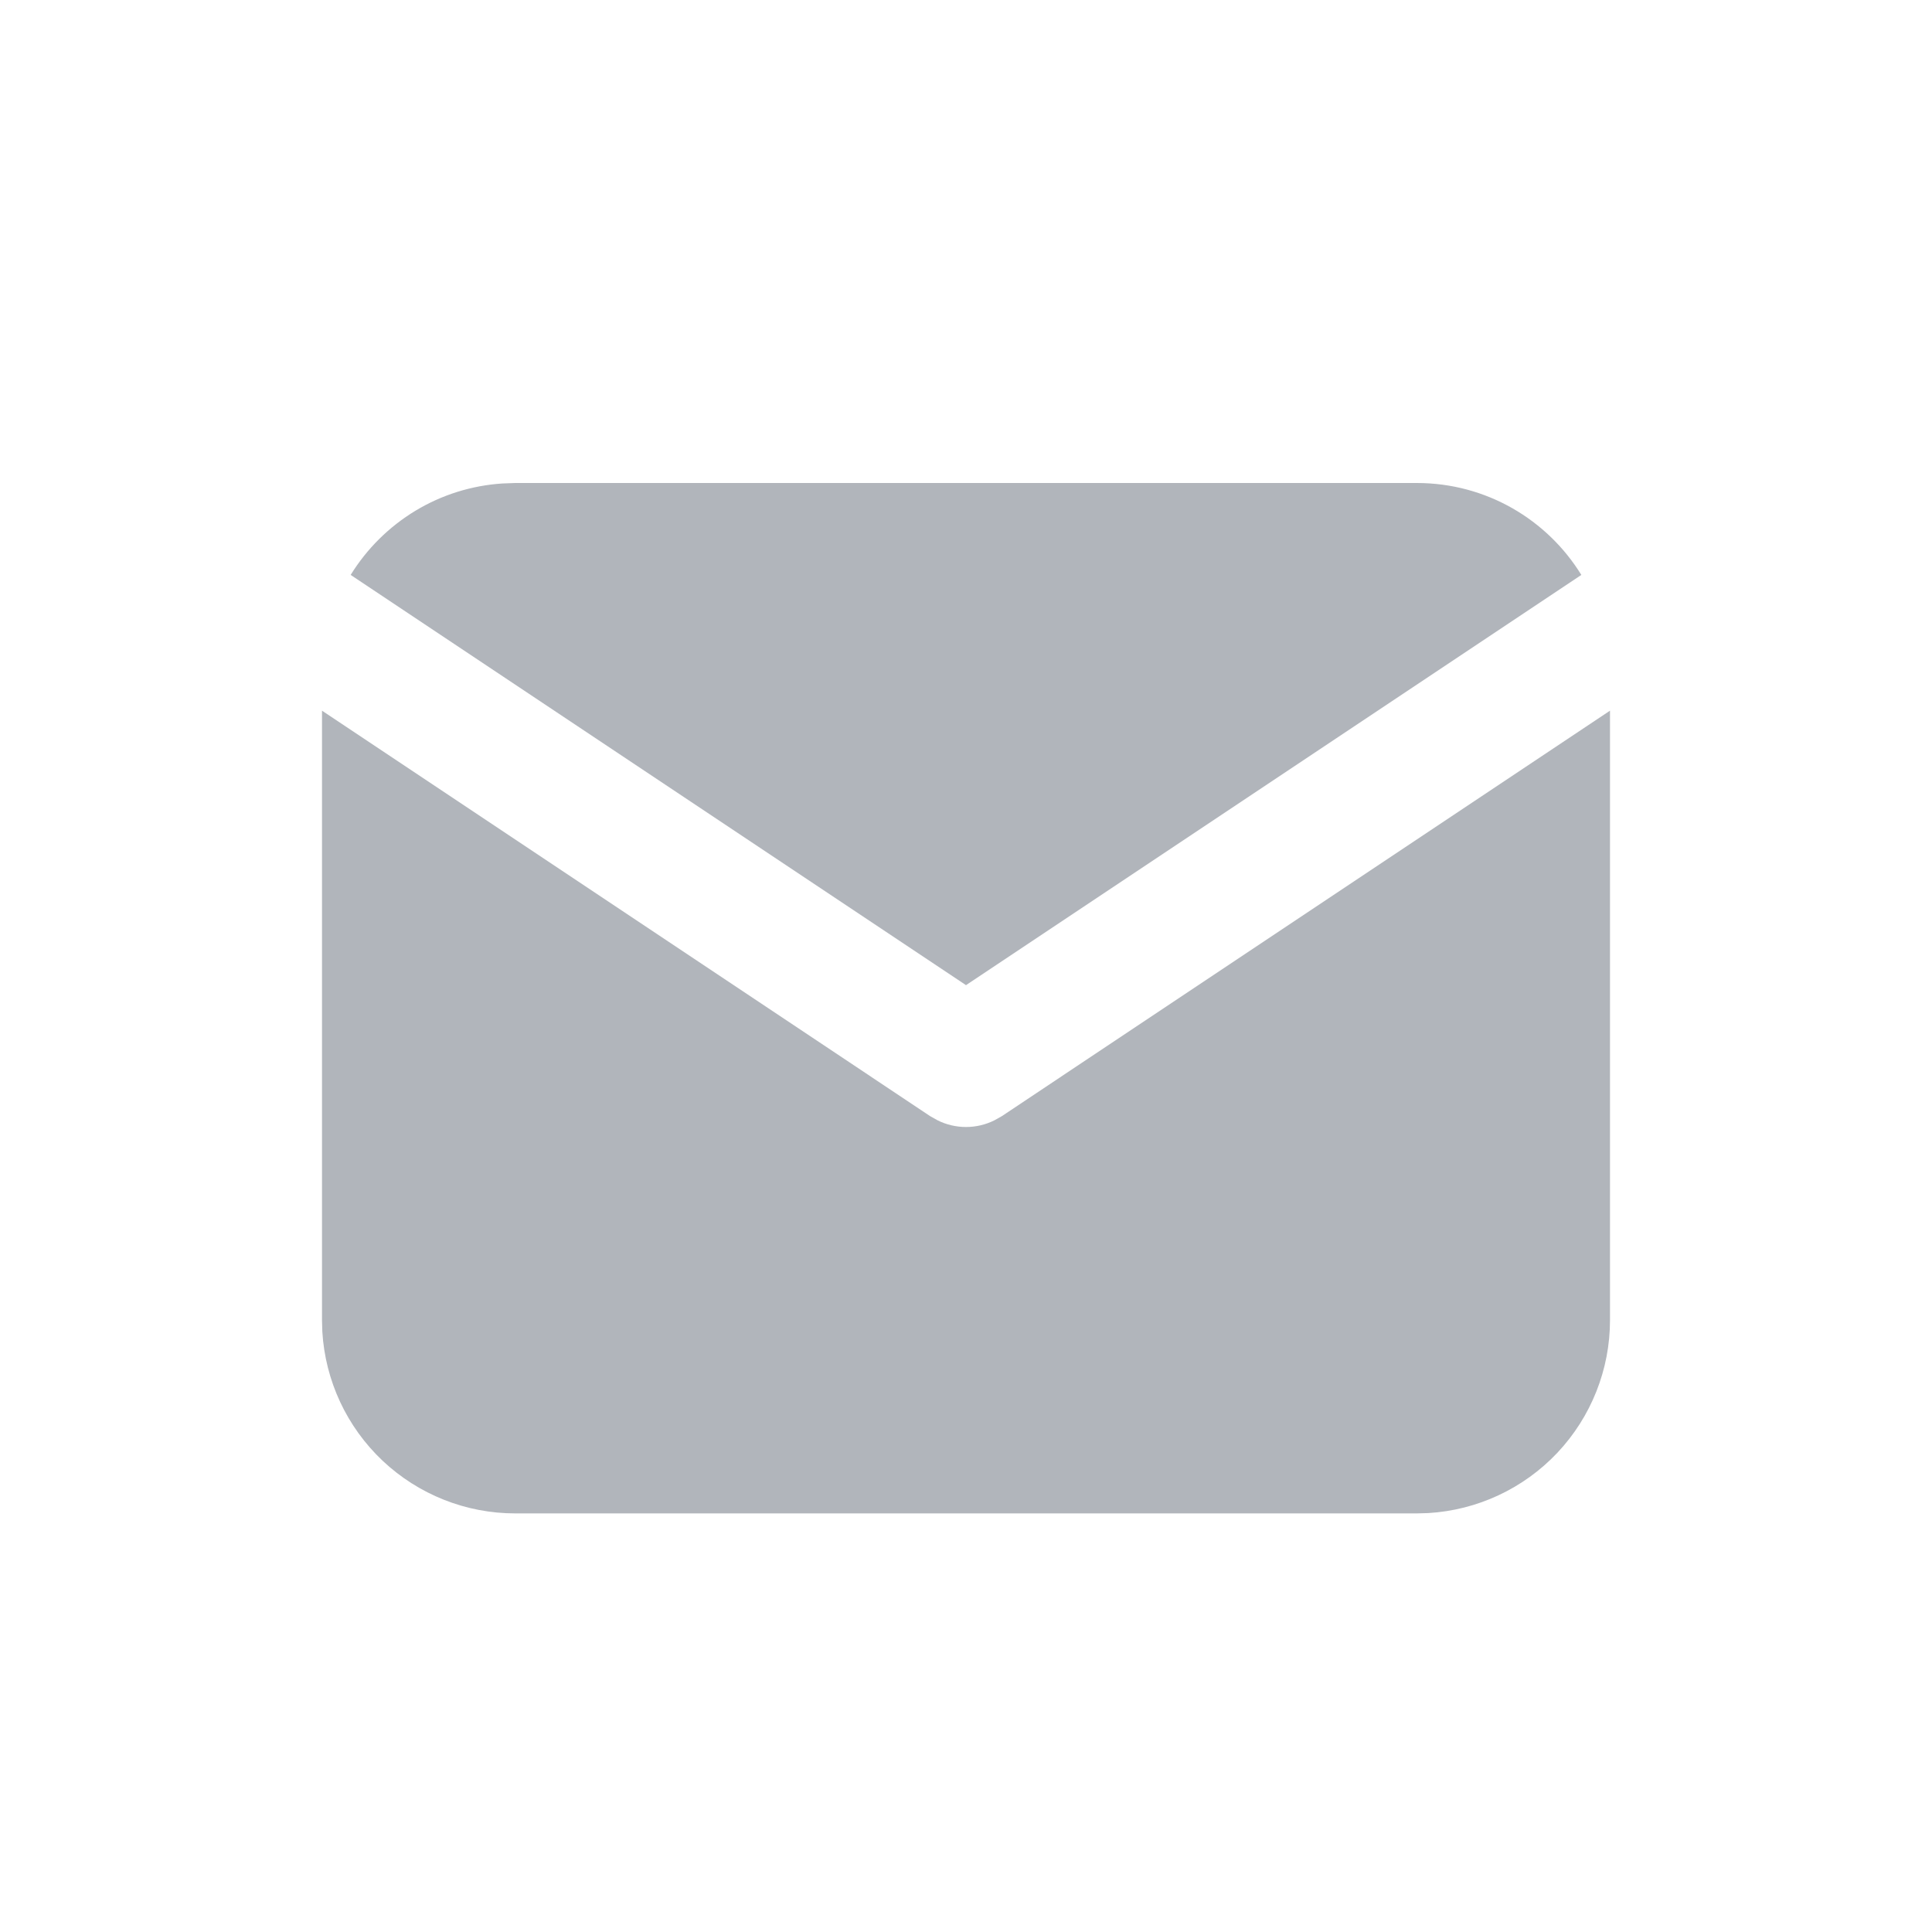 <svg width="24" height="24" viewBox="0 0 24 24" fill="none" xmlns="http://www.w3.org/2000/svg">
<g clip-path="url(#clip0_7858_22068)">
<path d="M20 8.828V16.4C20 17.012 19.766 17.601 19.346 18.047C18.926 18.492 18.352 18.76 17.741 18.796L17.6 18.8H6.4C5.788 18.8 5.199 18.566 4.753 18.146C4.308 17.726 4.04 17.152 4.004 16.541L4 16.4V8.828L11.556 13.866L11.649 13.918C11.758 13.972 11.878 14 12 14C12.122 14 12.242 13.972 12.351 13.918L12.444 13.866L20 8.828Z" fill="#B1B5BB"/>
<path d="M17.6 6C18.464 6 19.222 6.456 19.644 7.142L12 12.238L4.356 7.142C4.557 6.816 4.833 6.543 5.16 6.345C5.488 6.147 5.858 6.031 6.24 6.006L6.4 6H17.6Z" fill="#B1B5BB"/>
</g>
<defs>
<clipPath id="clip0_7858_22068">
<rect width="24" height="24" fill="white"/>
</clipPath>
</defs>
</svg>
